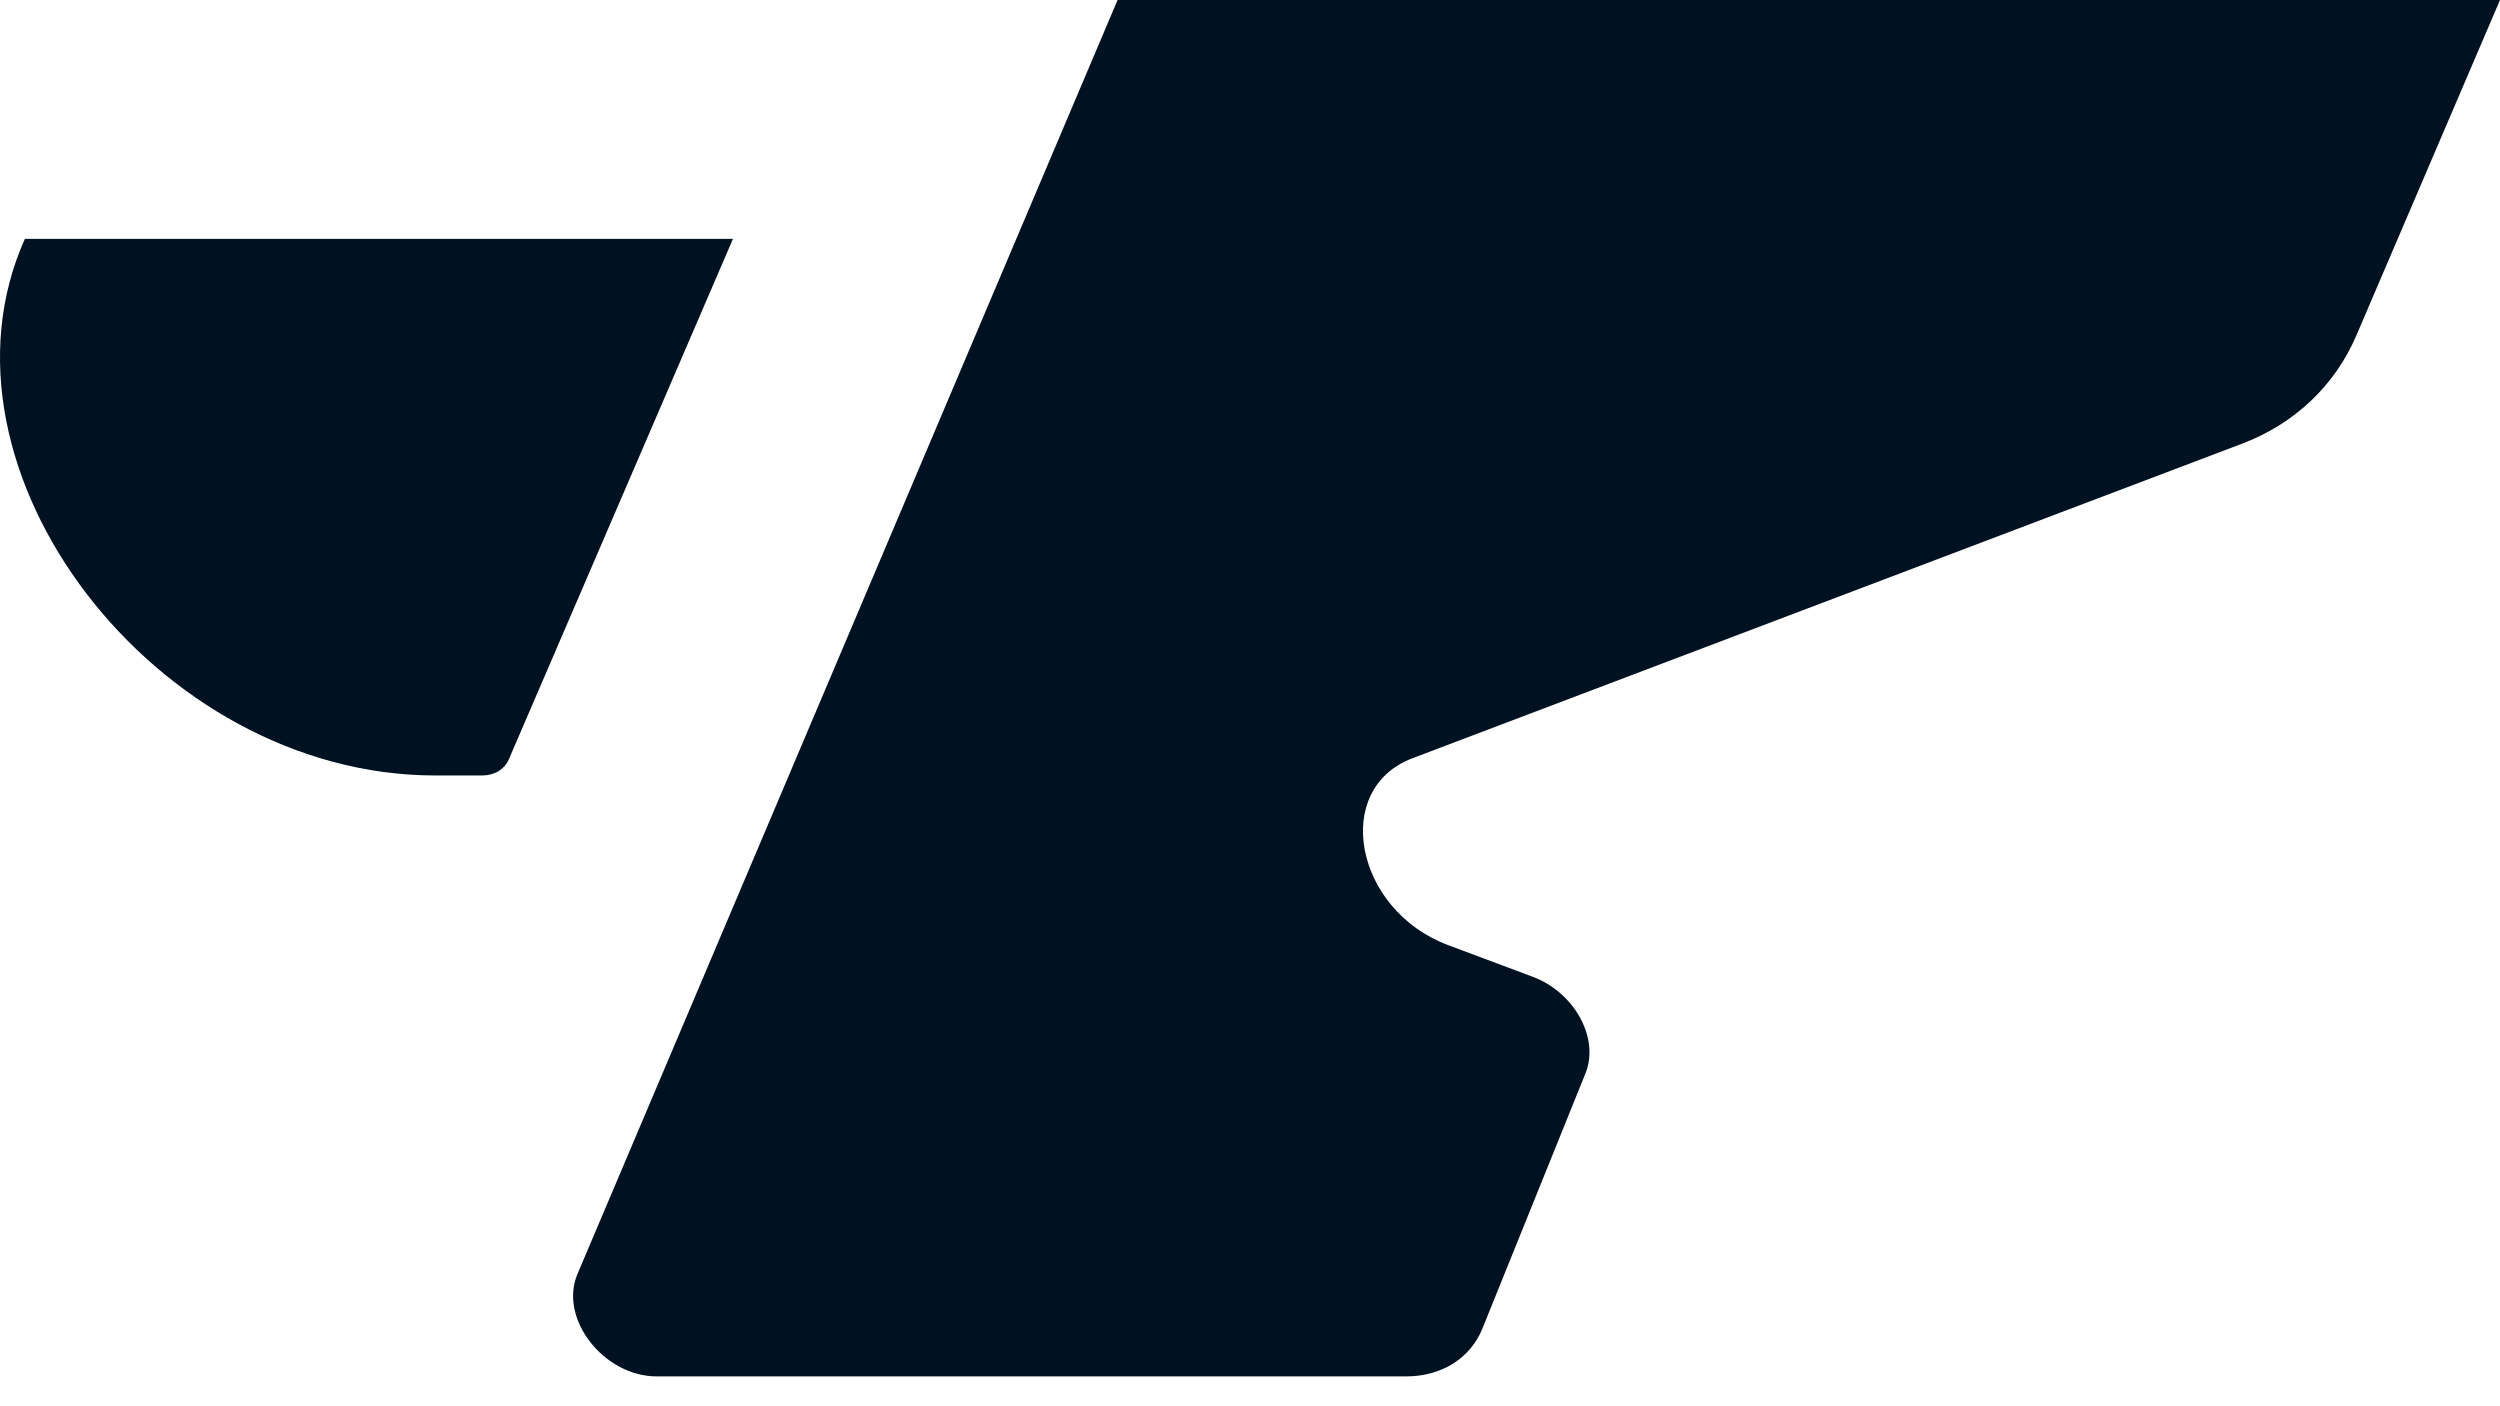 <svg width="64" height="36" viewBox="0 0 64 36" fill="none" xmlns="http://www.w3.org/2000/svg">
<path d="M14.783 32.615L28.61 0H64L60.324 8.585C59.773 9.872 58.742 10.848 57.395 11.359L36.158 19.411C34.084 20.198 34.676 23.299 37.072 24.195L39.237 25.005C40.309 25.406 40.951 26.58 40.589 27.476L37.95 34.01C37.643 34.772 36.903 35.236 35.997 35.236H16.816C15.451 35.236 14.3 33.753 14.783 32.615Z" fill="#001221"/>
<path d="M0.637 6.115C-2.007 12.017 3.984 19.852 11.142 19.852H12.346C12.659 19.852 12.916 19.695 13.028 19.435L18.764 6.115H0.637Z" fill="#001221"/>
</svg>
